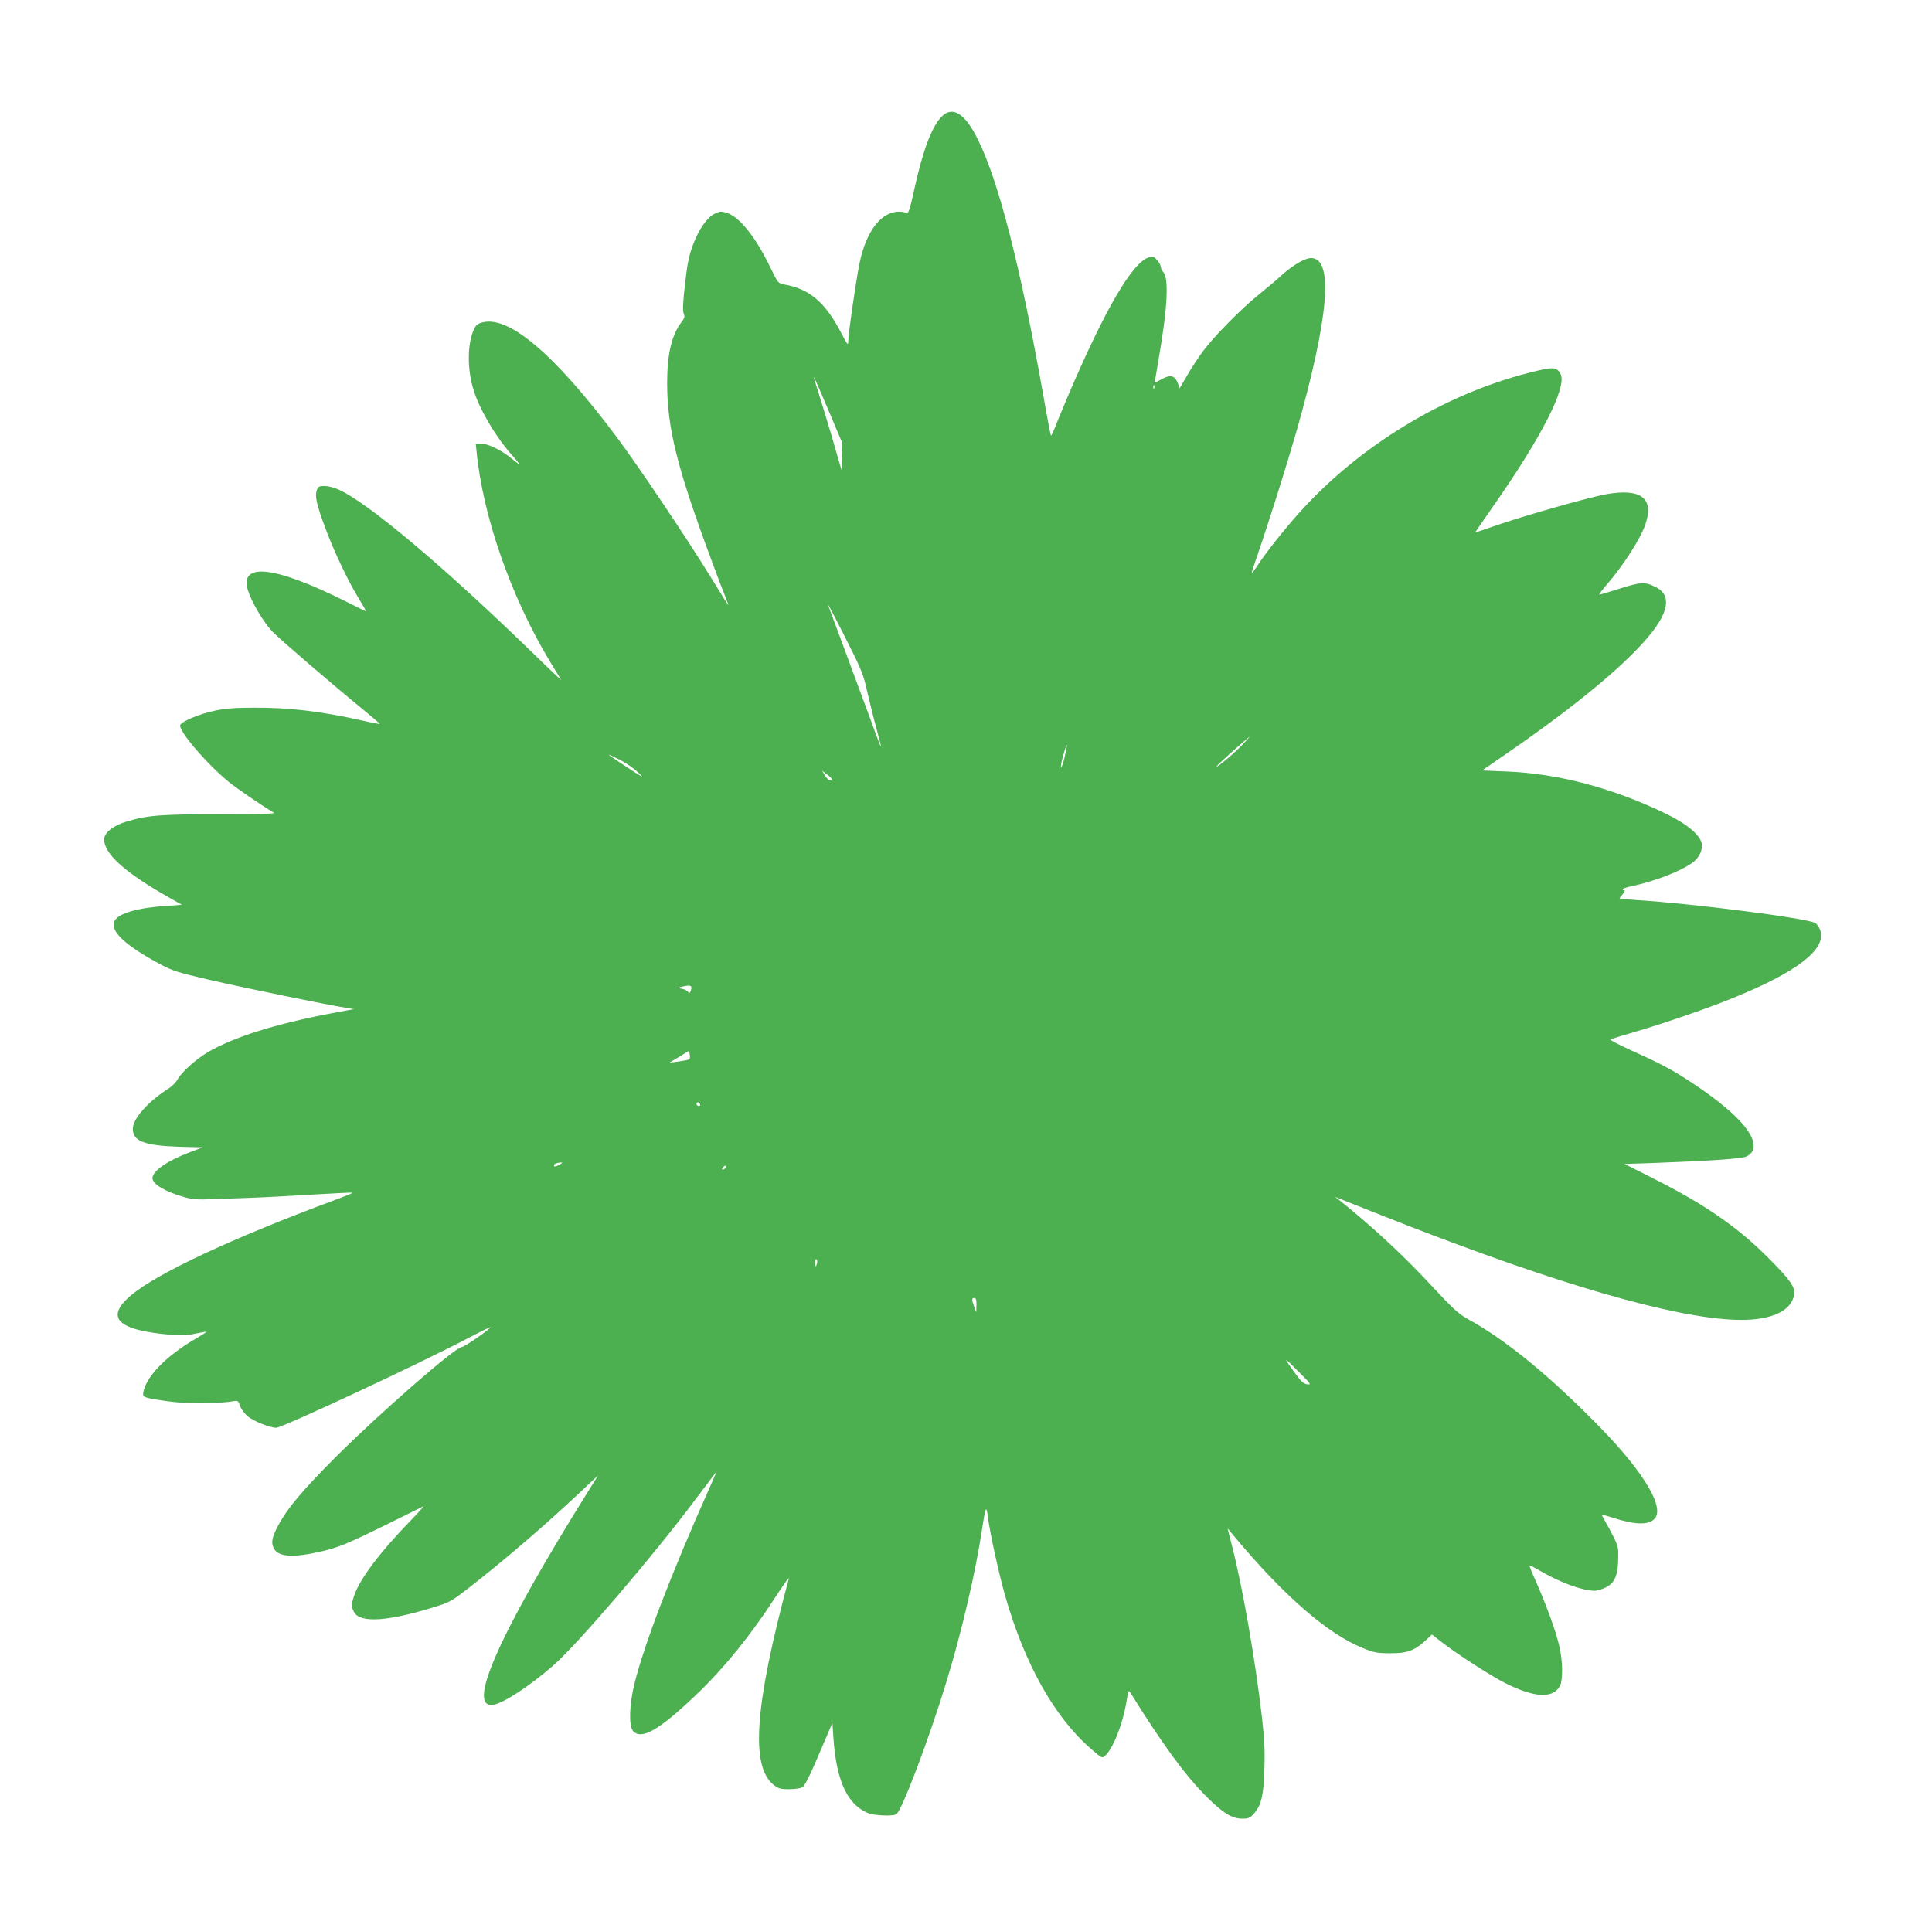 <?xml version="1.0" standalone="no"?>
<!DOCTYPE svg PUBLIC "-//W3C//DTD SVG 20010904//EN"
 "http://www.w3.org/TR/2001/REC-SVG-20010904/DTD/svg10.dtd">
<svg version="1.0" xmlns="http://www.w3.org/2000/svg"
 width="1280pt" height="1273pt" viewBox="0 0 1280 1273"
 preserveAspectRatio="xMidYMid meet">
<g transform="translate(0,1273) scale(0.1,-0.1)"
fill="#4caf50" stroke="none">
<path d="M6239 11958 c-66 -67 -126 -227 -184 -493 -24 -112 -36 -149 -46
-146 -145 45 -271 -96 -319 -356 -26 -142 -70 -447 -70 -493 -1 -32 -4 -28
-48 56 -105 202 -211 291 -377 319 -39 7 -41 9 -92 114 -99 205 -205 336 -291
362 -36 10 -45 9 -79 -8 -51 -26 -105 -105 -144 -211 -25 -69 -36 -123 -51
-257 -14 -124 -16 -176 -8 -193 8 -19 6 -29 -14 -55 -66 -86 -96 -214 -96
-404 0 -298 65 -560 293 -1173 35 -96 76 -203 90 -237 14 -35 24 -63 22 -63
-1 0 -52 80 -111 178 -160 260 -483 742 -629 937 -416 556 -723 814 -898 756
-27 -9 -39 -21 -51 -52 -40 -99 -40 -255 0 -388 38 -129 146 -313 253 -433 28
-31 51 -59 51 -63 0 -3 -21 12 -47 34 -67 56 -157 101 -203 101 l-38 0 5 -47
c41 -432 229 -971 489 -1400 36 -59 68 -112 72 -118 3 -5 -69 62 -159 150
-609 594 -1127 1031 -1322 1114 -27 12 -66 21 -88 21 -34 0 -41 -4 -50 -27
-14 -39 -3 -90 53 -243 59 -160 155 -363 226 -477 28 -46 49 -83 46 -83 -2 0
-63 30 -135 66 -470 235 -706 261 -646 71 25 -79 106 -215 162 -272 54 -55
397 -350 592 -509 67 -55 121 -101 119 -103 -1 -1 -52 8 -112 22 -274 62 -485
87 -719 86 -129 0 -192 -5 -263 -20 -100 -21 -219 -71 -228 -95 -14 -36 176
-258 322 -377 57 -46 210 -151 299 -204 11 -7 -103 -10 -357 -10 -391 0 -476
-6 -615 -47 -91 -26 -153 -75 -153 -120 0 -95 138 -219 420 -379 l95 -54 -100
-7 c-189 -12 -319 -49 -345 -98 -35 -66 64 -161 300 -288 87 -46 117 -55 340
-107 227 -52 763 -162 890 -182 l55 -9 -150 -28 c-370 -70 -645 -157 -817
-257 -80 -47 -177 -134 -202 -182 -10 -18 -37 -45 -60 -60 -136 -86 -236 -199
-236 -267 0 -81 76 -110 304 -118 l160 -4 -85 -32 c-149 -56 -249 -125 -249
-172 0 -39 82 -89 209 -125 55 -16 87 -19 196 -14 72 2 198 7 280 10 83 3 260
13 394 21 134 8 245 14 247 11 2 -2 -60 -27 -139 -56 -660 -246 -1152 -476
-1326 -621 -181 -151 -94 -236 274 -265 55 -4 102 -2 150 9 38 8 71 13 73 12
1 -2 -33 -23 -75 -48 -194 -113 -329 -253 -344 -357 -5 -30 10 -35 176 -57
115 -16 332 -14 421 2 29 6 33 3 44 -30 6 -20 29 -51 51 -70 38 -32 147 -76
189 -76 40 0 939 420 1268 592 83 44 152 77 152 75 0 -12 -172 -131 -190 -132
-43 0 -543 -437 -836 -729 -219 -220 -317 -336 -377 -446 -45 -84 -53 -120
-33 -159 30 -58 130 -64 321 -19 111 26 175 53 445 186 118 59 220 109 225
111 6 2 -35 -43 -90 -100 -196 -202 -329 -378 -366 -485 -23 -65 -23 -77 -4
-114 40 -78 234 -64 567 43 64 20 97 40 190 113 234 182 495 406 727 623 l134
126 -53 -85 c-606 -968 -831 -1476 -635 -1434 70 15 241 128 393 261 161 142
656 719 938 1096 75 100 139 184 141 187 2 2 -19 -47 -47 -110 -254 -570 -431
-1032 -497 -1297 -34 -139 -38 -280 -9 -312 55 -61 170 4 408 230 193 182 375
407 553 684 43 66 75 109 71 95 -227 -842 -256 -1248 -98 -1368 30 -23 45 -27
101 -27 36 1 76 6 87 13 15 8 50 77 110 219 l89 208 7 -105 c18 -257 81 -410
195 -476 36 -22 62 -28 123 -32 46 -3 85 0 98 7 35 19 218 501 333 880 100
326 194 732 234 1001 23 153 30 171 39 95 13 -106 75 -388 116 -531 130 -453
328 -805 571 -1014 68 -59 72 -61 90 -44 54 49 117 209 142 359 13 78 14 79
29 55 212 -341 362 -545 502 -685 111 -110 168 -145 239 -145 39 0 49 5 76 35
48 55 63 120 68 295 4 119 0 197 -16 340 -45 386 -127 857 -199 1139 l-29 114
41 -49 c335 -401 625 -653 861 -746 69 -28 93 -32 175 -32 111 -1 161 17 233
83 l44 41 59 -46 c103 -81 336 -231 429 -277 193 -97 316 -102 360 -17 21 41
19 167 -5 266 -23 99 -83 263 -150 416 -28 61 -48 113 -46 115 2 2 32 -13 66
-33 137 -80 282 -133 364 -134 16 0 49 9 72 21 68 32 88 89 85 239 -1 35 -14
68 -56 145 -30 54 -55 100 -55 101 0 1 33 -9 74 -22 148 -47 231 -50 275 -10
75 68 -61 302 -344 594 -333 344 -637 594 -888 731 -63 35 -97 66 -235 214
-185 201 -399 399 -612 570 l-35 27 40 -16 c422 -168 559 -221 770 -299 972
-362 1663 -534 1981 -495 149 18 236 75 251 163 8 49 -31 103 -181 252 -200
199 -417 348 -747 514 l-196 99 181 6 c361 13 591 28 623 42 18 7 38 24 44 38
44 96 -113 267 -443 479 -101 65 -183 108 -373 193 -78 36 -133 65 -125 68 8
3 83 26 165 50 206 61 483 157 645 223 427 173 621 323 580 448 -6 19 -22 42
-33 49 -50 32 -819 130 -1179 152 -65 4 -118 9 -118 12 0 3 10 16 22 29 12 13
16 23 10 23 -7 0 -12 4 -12 8 0 4 28 14 63 21 149 31 329 101 404 158 42 32
66 85 57 126 -12 56 -99 129 -236 195 -344 168 -714 267 -1051 280 l-168 7
151 104 c579 398 956 730 1045 922 41 89 27 152 -43 188 -72 37 -98 36 -238
-8 -71 -23 -133 -41 -138 -41 -4 0 15 26 42 58 117 135 228 308 262 405 61
174 -25 243 -255 203 -108 -18 -558 -146 -740 -210 -71 -25 -130 -44 -131 -43
0 1 52 77 116 169 322 459 494 795 449 880 -25 48 -48 49 -208 8 -566 -143
-1133 -489 -1529 -934 -100 -112 -220 -264 -274 -348 -17 -26 -33 -46 -35 -45
-2 2 19 66 46 143 62 178 185 569 250 794 215 755 249 1150 97 1150 -41 0
-120 -47 -193 -112 -32 -30 -101 -88 -153 -130 -117 -94 -298 -278 -372 -378
-30 -41 -77 -112 -103 -158 l-49 -84 -14 36 c-19 49 -49 55 -107 23 -25 -14
-45 -24 -45 -22 0 2 13 79 29 172 56 324 66 519 28 560 -9 11 -17 27 -17 36 0
9 -10 28 -23 43 -19 22 -29 26 -51 20 -110 -27 -293 -340 -541 -921 -39 -93
-80 -191 -90 -218 -10 -26 -20 -45 -22 -43 -3 3 -27 128 -53 278 -149 839
-292 1400 -428 1677 -86 178 -169 232 -243 159z m-745 -1959 l87 -206 -3 -88
-3 -89 -39 135 c-30 107 -94 317 -141 465 -17 51 19 -27 99 -217z m2153 159
c-3 -8 -6 -5 -6 6 -1 11 2 17 5 13 3 -3 4 -12 1 -19z m-1902 -2008 c16 -69 43
-179 61 -244 18 -66 32 -121 30 -123 -1 -2 -31 75 -65 170 -35 94 -112 303
-171 462 -60 160 -111 299 -115 310 -3 11 48 -86 113 -215 110 -218 121 -244
147 -360z m2470 -371 c-58 -59 -192 -166 -145 -116 23 25 204 186 210 186 2 1
-27 -31 -65 -70z m-1161 -63 c-9 -41 -21 -73 -24 -71 -4 3 2 38 14 79 11 41
22 73 24 71 2 -2 -4 -38 -14 -79z m-2946 -21 c37 -19 87 -53 112 -76 25 -22
38 -37 30 -33 -35 19 -224 144 -217 144 4 0 38 -16 75 -35z m1402 -127 c0 -20
-27 -5 -44 23 l-19 32 32 -24 c17 -12 31 -26 31 -31z m-934 -1405 c-6 -14 -8
-14 -24 1 -10 9 -32 16 -48 17 -22 1 -17 4 21 13 53 12 64 5 51 -31z m-16
-454 c-8 -3 -40 -9 -70 -13 l-55 -7 65 39 65 40 5 -26 c4 -19 1 -29 -10 -33z
m77 -305 c-9 -9 -28 6 -21 18 4 6 10 6 17 -1 6 -6 8 -13 4 -17z m-927 -389
c-30 -17 -40 -18 -40 -6 0 10 22 18 50 19 8 1 4 -5 -10 -13z m1095 -24 c-3 -6
-11 -11 -17 -11 -6 0 -6 6 2 15 14 17 26 13 15 -4z m608 -631 c-7 -28 -13 -25
-13 6 0 14 4 23 9 20 5 -3 7 -15 4 -26z m1056 -277 l-1 -48 -13 35 c-18 47
-18 60 0 60 11 0 15 -12 14 -47z m2139 -446 c78 -78 81 -83 53 -79 -24 3 -41
19 -79 71 -85 117 -83 118 26 8z"/>
</g>
</svg>
